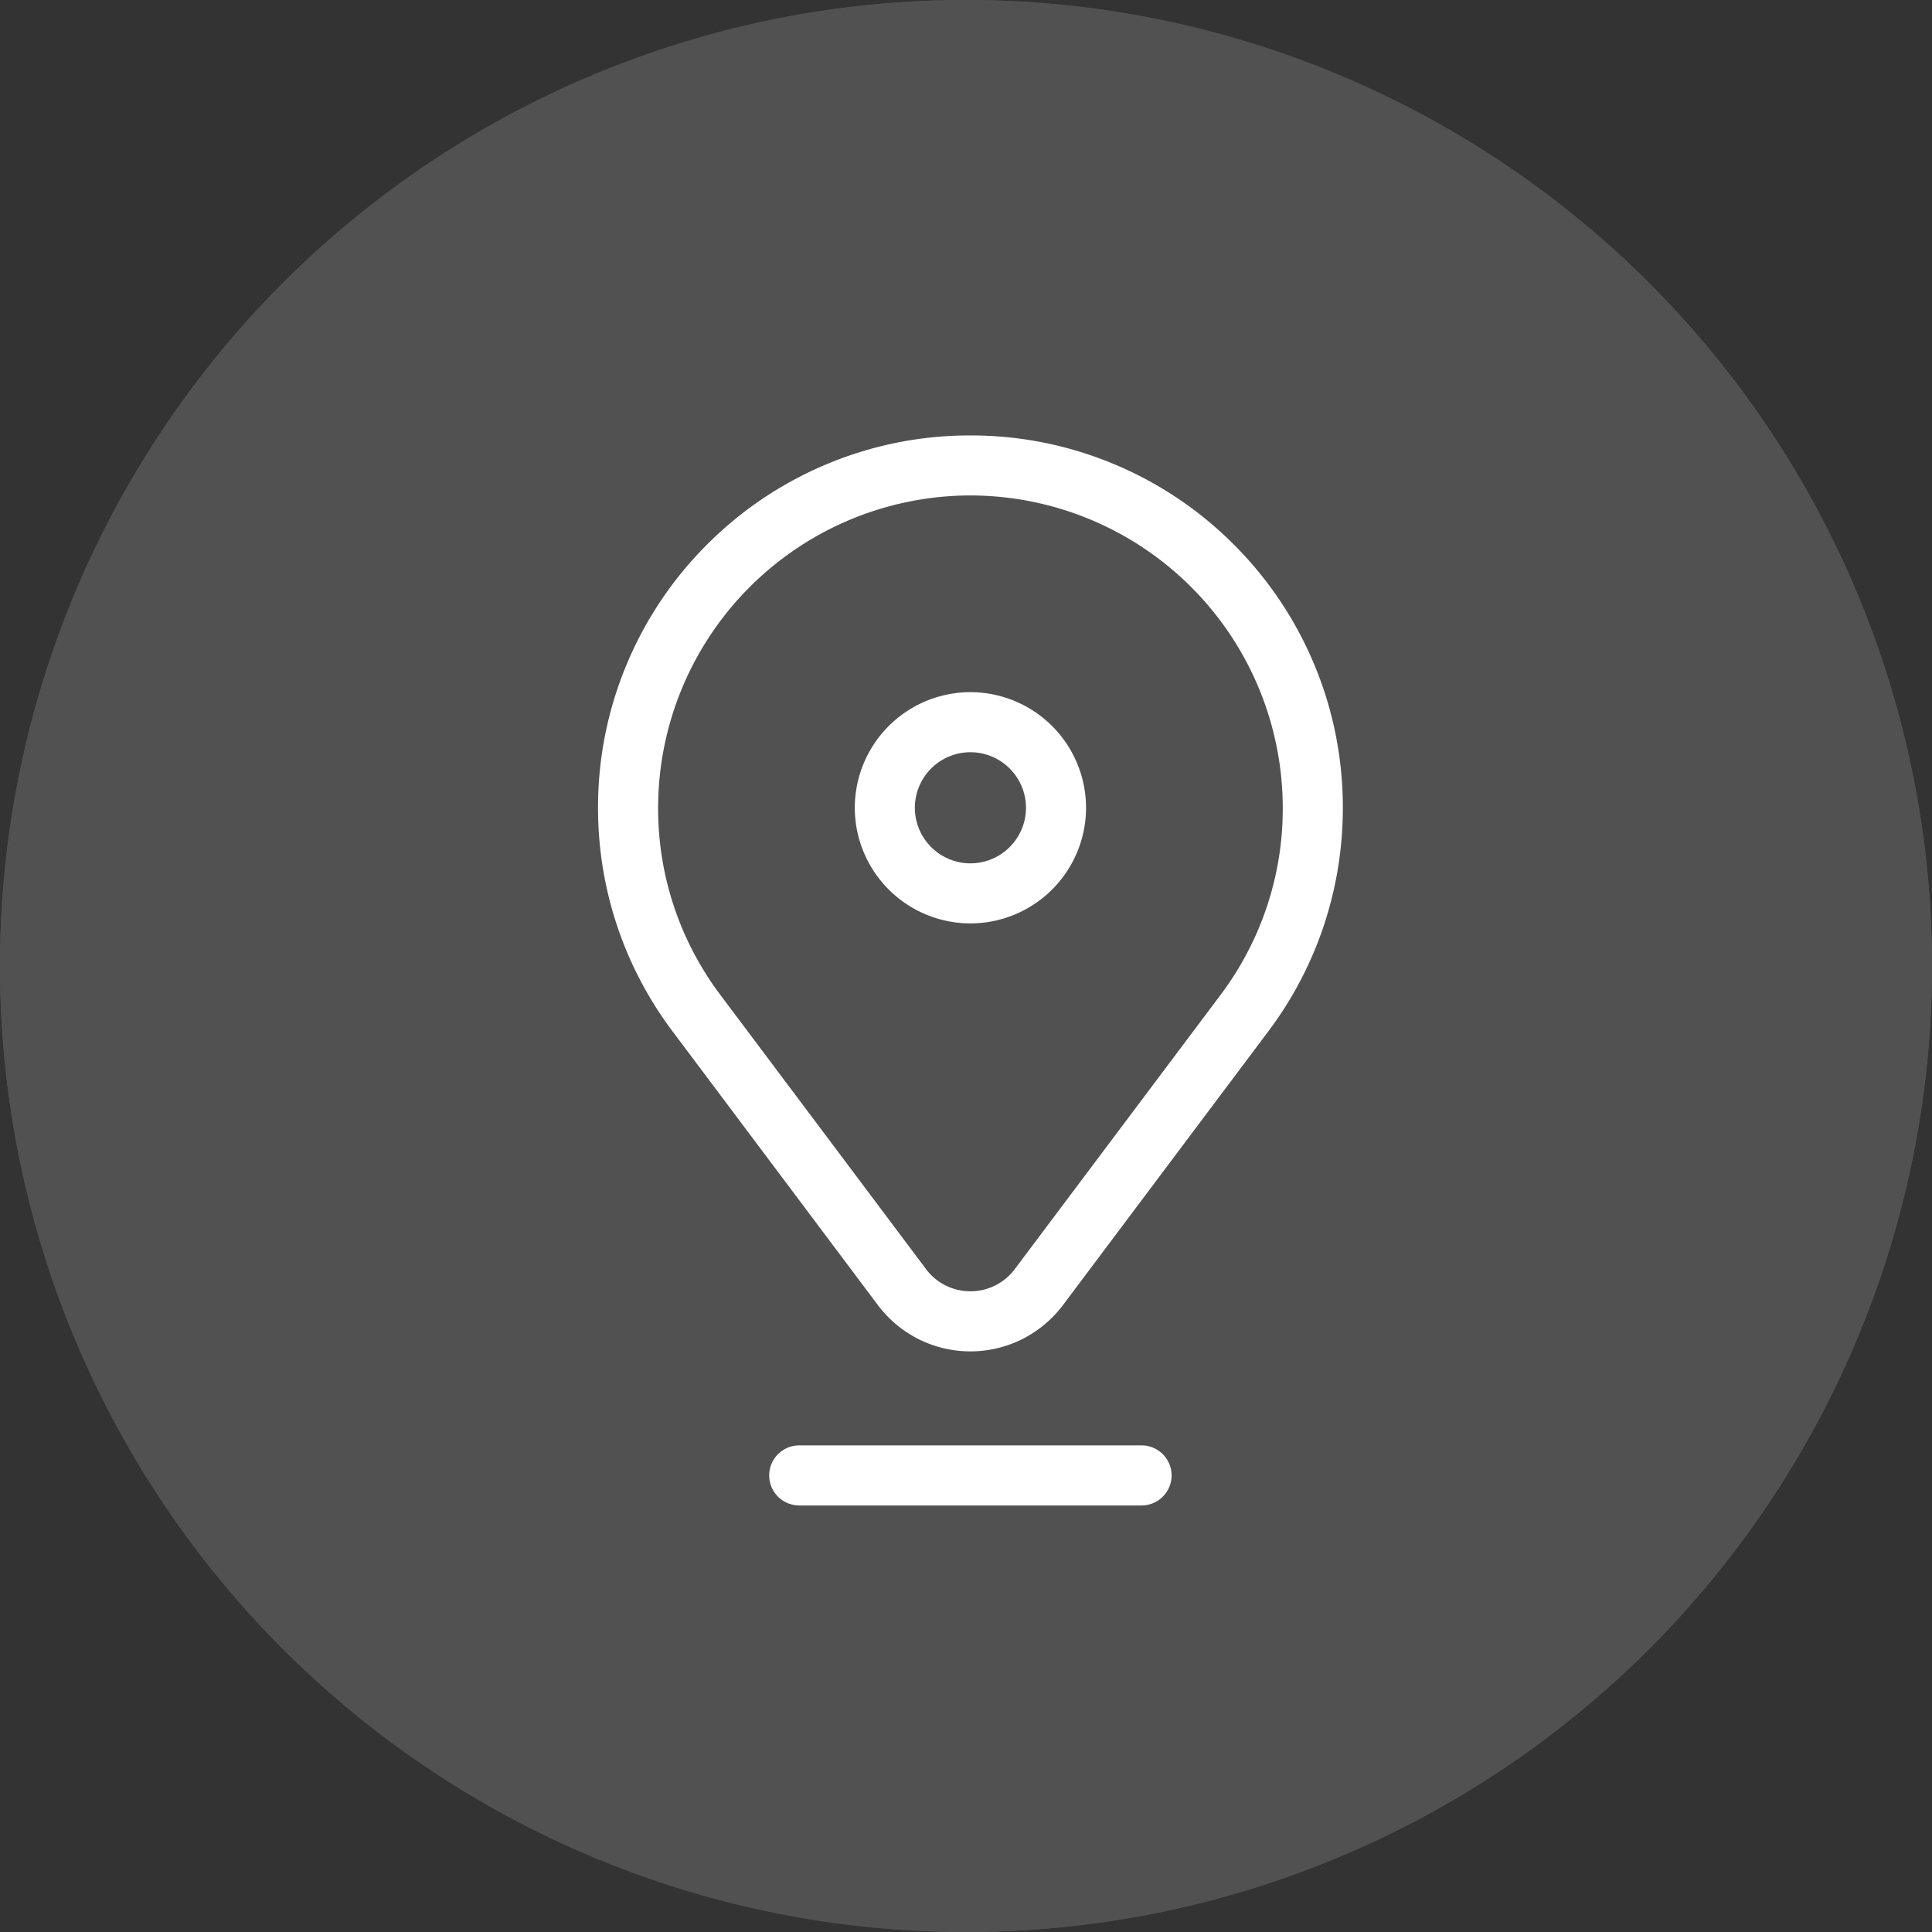 <svg xmlns='http://www.w3.org/2000/svg' xmlns:xlink='http://www.w3.org/1999/xlink' width='160.842' height='160.842' viewBox='0 0 160.842 160.842'><rect x="0" y="0" width="160.842" height="160.842" fill="#333333" stroke="none"/><defs><clipPath id='clip-path'><path id='Path_67516' data-name='Path 67516' d='M0-682.665H91.21v91.21H0Z' transform='translate(0 682.665)'/></clipPath></defs><g id='Group_176175' data-name='Group 176175' transform='translate(-409.78 -5443.35)'><g id='Ellipse_7939' data-name='Ellipse 7939' opacity='0.15'><circle id='Ellipse_7939-2' data-name='Ellipse 7939' cx='80.421' cy='80.421' r='80.421' transform='translate(409.78 5443.35)' fill='#fff'/><path id='Ellipse_7939_-_Outline' data-name='Ellipse 7939 - Outline' d='M80.421,1A80.012,80.012,0,0,0,64.414,2.614a78.98,78.98,0,0,0-28.4,11.95A79.656,79.656,0,0,0,7.241,49.507,79.014,79.014,0,0,0,2.614,64.414a80.2,80.2,0,0,0,0,32.014,78.98,78.98,0,0,0,11.95,28.4A79.656,79.656,0,0,0,49.507,153.6a79.014,79.014,0,0,0,14.907,4.627,80.2,80.2,0,0,0,32.014,0,78.98,78.98,0,0,0,28.4-11.95A79.656,79.656,0,0,0,153.6,111.335a79.014,79.014,0,0,0,4.627-14.907,80.2,80.2,0,0,0,0-32.014,78.98,78.98,0,0,0-11.95-28.4A79.656,79.656,0,0,0,111.335,7.241,79.014,79.014,0,0,0,96.428,2.614,80.012,80.012,0,0,0,80.421,1m0-1A80.421,80.421,0,1,1,0,80.421,80.421,80.421,0,0,1,80.421,0Z' transform='translate(409.78 5443.35)' fill='#fff'/></g><g id='Group_176131' data-name='Group 176131' transform='translate(444.964 5478.534)' clip-path='url(#clip-path)'><path id='Path_67513' data-name='Path 67513' d='M-14.062-267.459a9.658,9.658,0,0,1-4.377-1.051,9.706,9.706,0,0,1-3.326-2.8l-17.112-22.815a30.884,30.884,0,0,1-4.55-8.622,30.951,30.951,0,0,1-1.637-9.964,30.812,30.812,0,0,1,2.437-12.069,30.9,30.9,0,0,1,6.643-9.854,30.9,30.9,0,0,1,9.854-6.643,30.812,30.812,0,0,1,12.069-2.437,30.812,30.812,0,0,1,12.069,2.437,30.9,30.9,0,0,1,9.854,6.643,30.9,30.9,0,0,1,6.643,9.854,30.812,30.812,0,0,1,2.437,12.069,30.952,30.952,0,0,1-1.637,9.964,30.881,30.881,0,0,1-4.55,8.622L-6.358-271.312a9.706,9.706,0,0,1-3.327,2.8A9.658,9.658,0,0,1-14.062-267.459Zm0-71.258a26.033,26.033,0,0,0-26,26,25.78,25.78,0,0,0,5.187,15.586l17.112,22.814a4.593,4.593,0,0,0,3.7,1.854,4.593,4.593,0,0,0,3.7-1.854L6.754-297.127a25.779,25.779,0,0,0,5.187-15.586A26.033,26.033,0,0,0-14.062-338.717Z' transform='translate(59.667 344.78)' fill='#fff'/><path id='Path_67514' data-name='Path 67514' d='M-99.541-36.582a9.637,9.637,0,0,1-9.626-9.626,9.637,9.637,0,0,1,9.626-9.626,9.637,9.637,0,0,1,9.626,9.626A9.637,9.637,0,0,1-99.541-36.582Zm0-14.252a4.631,4.631,0,0,0-4.626,4.626,4.631,4.631,0,0,0,4.626,4.626,4.631,4.631,0,0,0,4.626-4.626A4.631,4.631,0,0,0-99.541-50.833Z' transform='translate(145.146 78.273)' fill='#fff'/><path id='Path_67515' data-name='Path 67515' d='M28.5,2.5H0A2.5,2.5,0,0,1-2.5,0,2.5,2.5,0,0,1,0-2.5H28.5A2.5,2.5,0,0,1,31,0,2.5,2.5,0,0,1,28.5,2.5Z' transform='translate(31.353 87.647)' fill='#fff'/></g></g></svg>